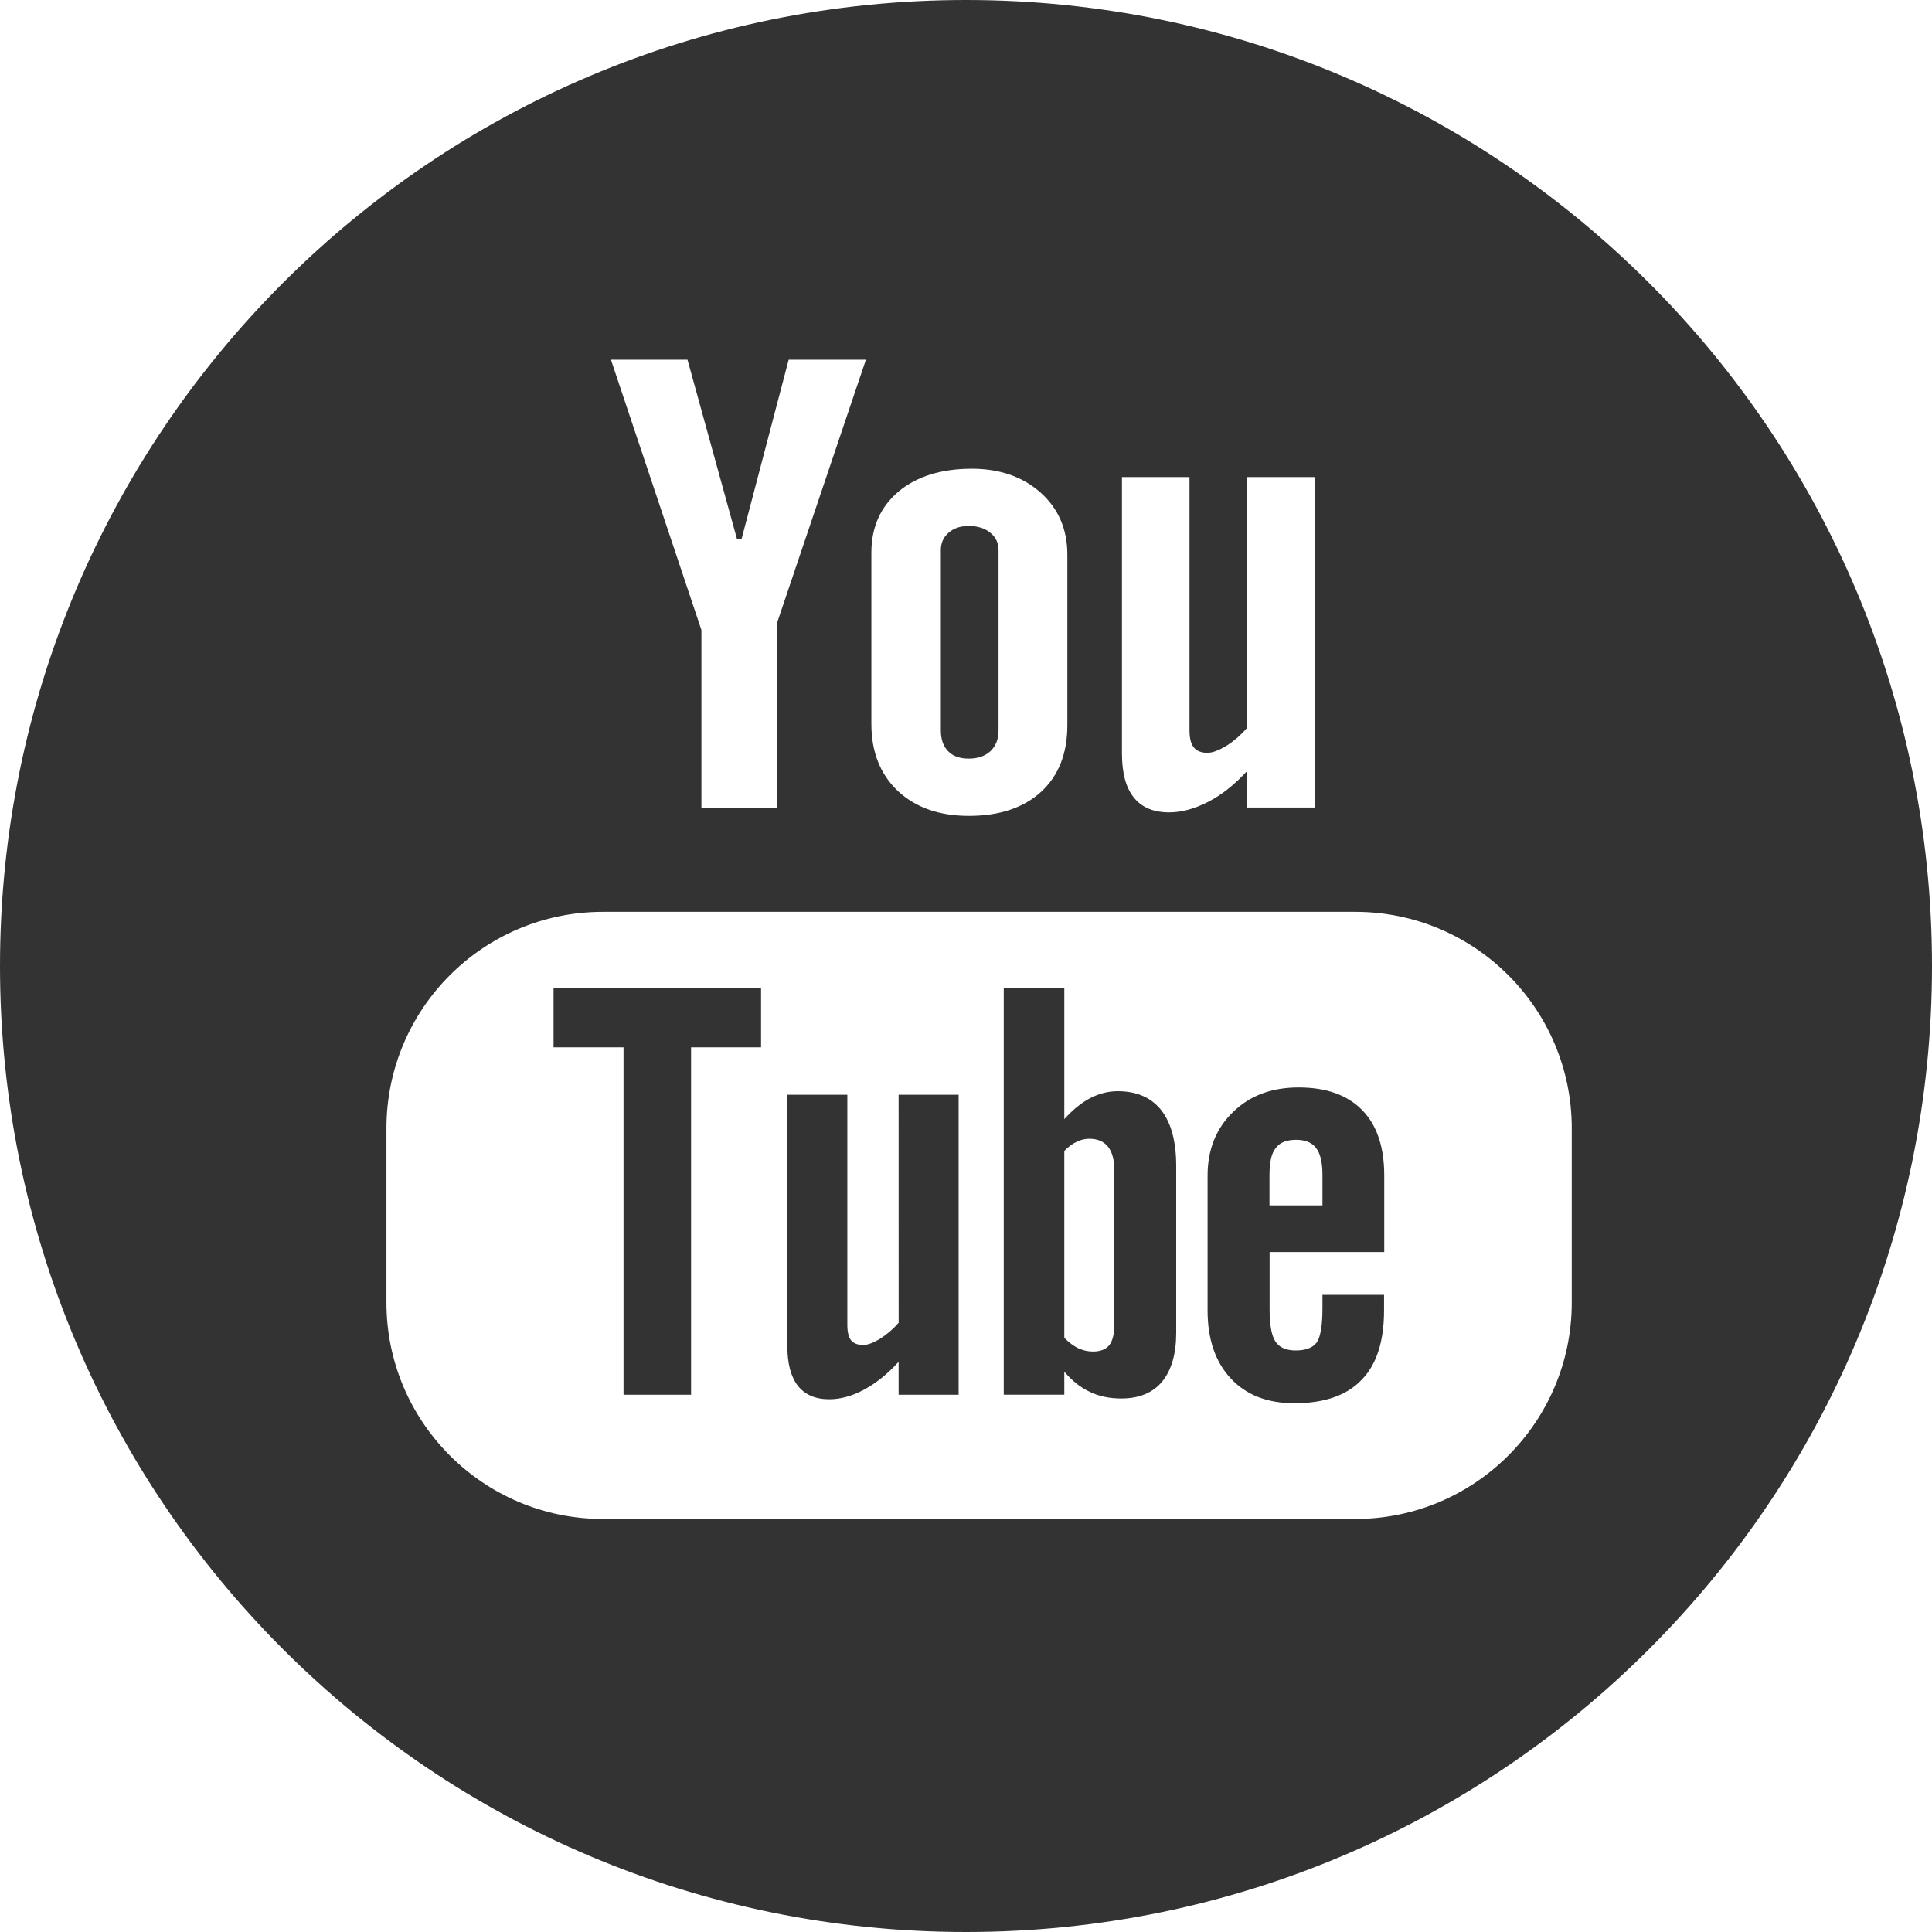 <?xml version="1.0" encoding="utf-8"?>
<!-- Generator: Adobe Illustrator 15.1.0, SVG Export Plug-In . SVG Version: 6.00 Build 0)  -->
<!DOCTYPE svg PUBLIC "-//W3C//DTD SVG 1.1//EN" "http://www.w3.org/Graphics/SVG/1.1/DTD/svg11.dtd">
<svg version="1.1" id="Layer_1" xmlns="http://www.w3.org/2000/svg" xmlns:xlink="http://www.w3.org/1999/xlink" x="0px" y="0px"
	 width="50px" height="50px" viewBox="0 0 50 50" enable-background="new 0 0 50 50" xml:space="preserve">
<g>
	<polygon fill="#333333" points="14.326,27.105 16.137,27.105 16.137,36.096 17.885,36.096 17.885,27.105 19.696,27.105 
		19.696,25.574 14.326,25.574 	"/>
	<path fill="#333333" d="M25.069,19.633c0.236,0,0.424-0.064,0.563-0.193c0.142-0.133,0.21-0.313,0.21-0.541v-4.66
		c0-0.186-0.07-0.339-0.214-0.452c-0.141-0.117-0.329-0.175-0.559-0.175c-0.214,0-0.387,0.058-0.52,0.175
		c-0.133,0.113-0.2,0.266-0.2,0.452v4.66c0,0.234,0.062,0.414,0.187,0.541C24.659,19.569,24.837,19.633,25.069,19.633z"/>
	<path fill="#333333" d="M28.926,28.24c-0.24,0-0.479,0.059-0.718,0.182c-0.231,0.123-0.454,0.307-0.664,0.541v-3.389h-1.567v10.521
		h1.567V35.5c0.202,0.236,0.427,0.416,0.664,0.523c0.233,0.113,0.506,0.17,0.812,0.17c0.459,0,0.813-0.145,1.057-0.438
		c0.242-0.297,0.363-0.717,0.363-1.264v-4.311c0-0.637-0.129-1.121-0.389-1.451C29.793,28.404,29.416,28.24,28.926,28.24z
		 M28.839,34.279c0,0.25-0.046,0.426-0.133,0.537c-0.091,0.107-0.229,0.162-0.421,0.162c-0.131,0-0.253-0.029-0.374-0.082
		c-0.119-0.057-0.242-0.146-0.367-0.273v-4.836c0.104-0.109,0.212-0.189,0.319-0.236c0.109-0.057,0.218-0.08,0.328-0.08
		c0.211,0,0.371,0.068,0.482,0.203c0.109,0.135,0.163,0.332,0.163,0.596L28.839,34.279L28.839,34.279z"/>
	<path fill="#333333" d="M23.257,34.234c-0.145,0.164-0.305,0.301-0.481,0.414c-0.175,0.105-0.321,0.16-0.433,0.16
		c-0.145,0-0.251-0.039-0.319-0.123c-0.062-0.08-0.095-0.215-0.095-0.396v-5.957h-1.553v6.492c0,0.467,0.091,0.805,0.273,1.041
		c0.183,0.23,0.45,0.348,0.811,0.348c0.292,0,0.593-0.082,0.9-0.248c0.311-0.166,0.609-0.406,0.896-0.721v0.852h1.553v-7.764h-1.553
		L23.257,34.234L23.257,34.234z"/>
	<path fill="#333333" d="M25,0C11.193,0,0,11.193,0,25c0,13.811,11.193,25,25,25c13.807,0,25-11.189,25-25C50,11.193,38.807,0,25,0z
		 M29.041,12.347h1.743v6.558c0,0.205,0.039,0.349,0.112,0.438c0.07,0.091,0.191,0.14,0.354,0.14c0.129,0,0.292-0.063,0.49-0.182
		c0.193-0.123,0.373-0.276,0.533-0.464v-6.49h1.75v8.552h-1.75v-0.943c-0.317,0.346-0.652,0.614-1.004,0.795
		c-0.349,0.18-0.686,0.273-1.013,0.273c-0.405,0-0.71-0.129-0.913-0.385c-0.205-0.252-0.307-0.632-0.307-1.145v-7.147H29.041z
		 M22.551,14.303c0-0.661,0.236-1.188,0.706-1.585c0.47-0.389,1.103-0.587,1.896-0.587c0.723,0,1.318,0.208,1.781,0.621
		c0.459,0.412,0.689,0.948,0.689,1.603v4.415c0,0.733-0.229,1.307-0.678,1.721c-0.454,0.415-1.077,0.624-1.872,0.624
		c-0.763,0-1.376-0.215-1.834-0.642c-0.458-0.432-0.688-1.011-0.688-1.737V14.303z M17.792,9.309l1.279,4.632h0.123l1.217-4.632
		h1.999l-2.29,6.782V20.9h-1.967v-4.594l-2.342-6.997H17.792z M40.677,33.709c0,3.09-2.509,5.602-5.604,5.602H15.605
		c-3.095,0-5.604-2.512-5.604-5.602v-4.506c0-3.098,2.508-5.605,5.604-5.605h19.468c3.095,0,5.604,2.507,5.604,5.605V33.709z"/>
	<path fill="#333333" d="M33.609,28.143c-0.693,0-1.26,0.207-1.697,0.635c-0.439,0.424-0.66,0.975-0.66,1.645v3.488
		c0,0.752,0.202,1.336,0.6,1.764c0.397,0.426,0.947,0.641,1.645,0.641c0.771,0,1.354-0.199,1.74-0.604
		c0.394-0.402,0.582-1.004,0.582-1.801v-0.4h-1.594v0.355c0,0.455-0.056,0.754-0.154,0.885c-0.104,0.133-0.282,0.199-0.538,0.199
		c-0.248,0-0.425-0.076-0.527-0.234c-0.103-0.16-0.149-0.439-0.149-0.85v-1.463h2.967V30.42c0-0.734-0.188-1.299-0.571-1.691
		C34.867,28.336,34.32,28.143,33.609,28.143z M34.225,31.195h-1.371v-0.787c0-0.324,0.051-0.561,0.16-0.695
		c0.106-0.145,0.282-0.215,0.53-0.215c0.235,0,0.411,0.07,0.517,0.215c0.108,0.135,0.164,0.371,0.164,0.695V31.195z"/>
</g>
</svg>
